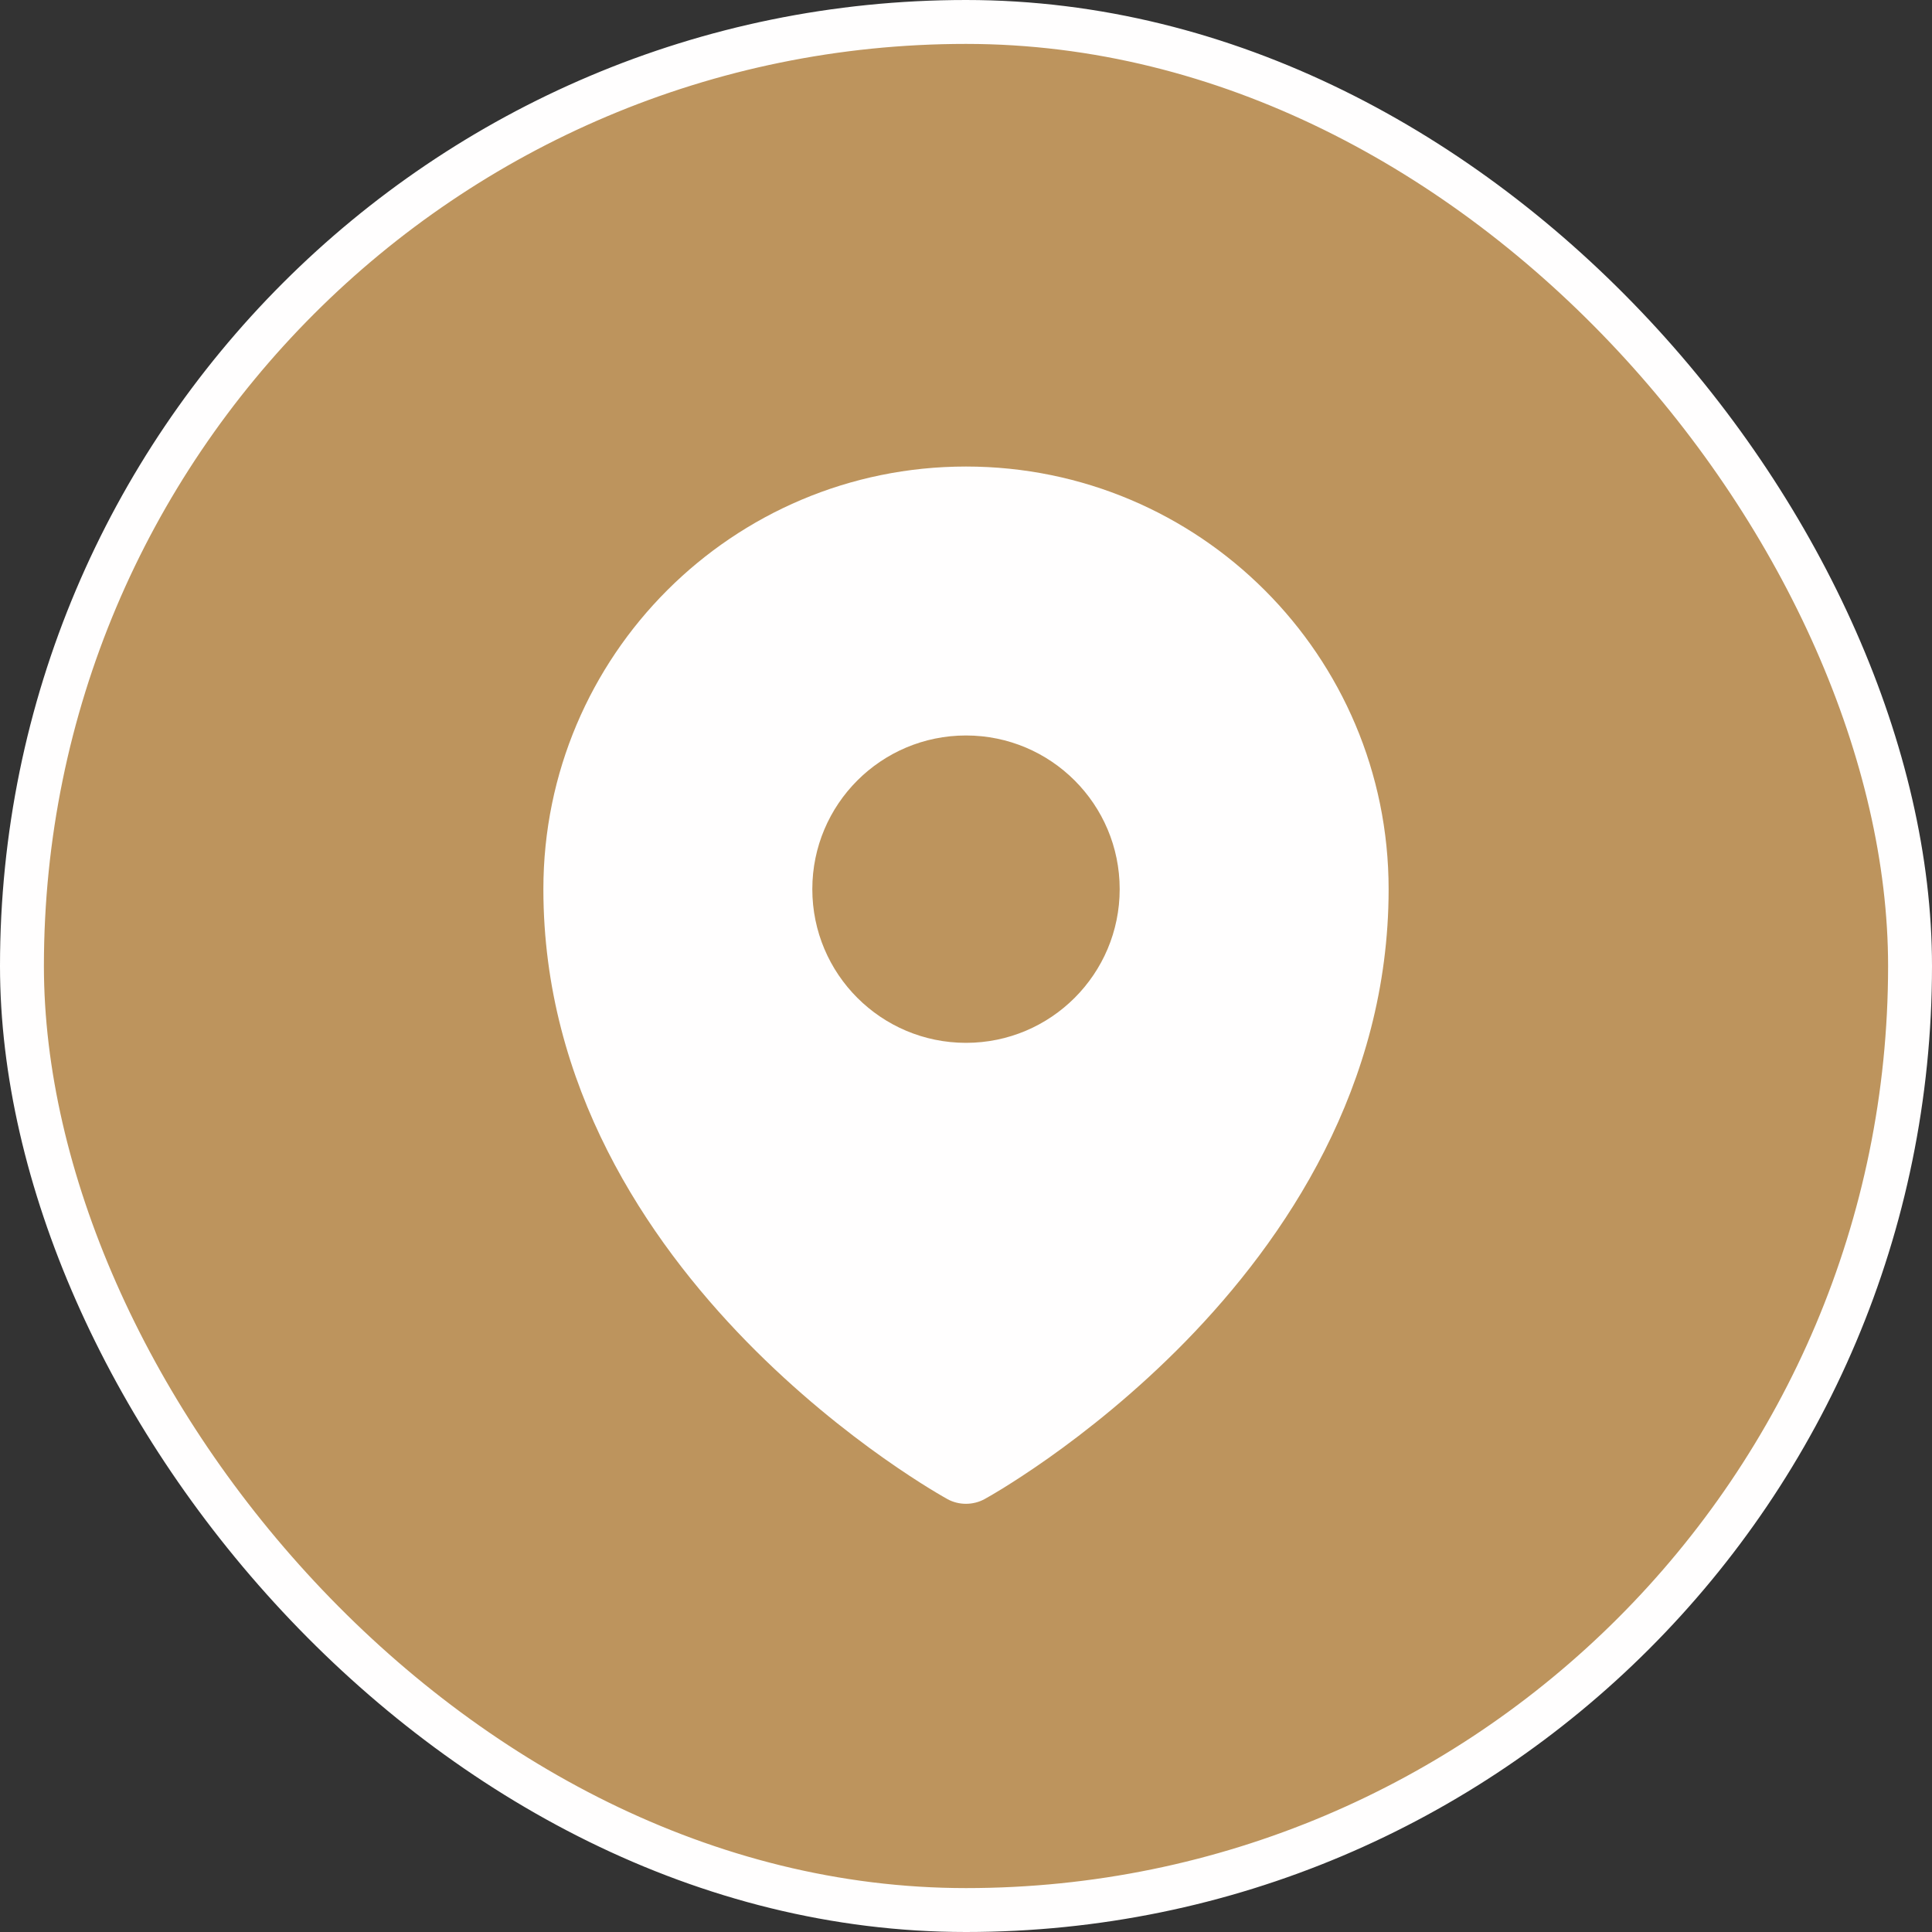 <svg width="44" height="44" viewBox="0 0 44 44" fill="none" xmlns="http://www.w3.org/2000/svg">
<rect x="0" y="0" width="44" height="44" fill="#333333" stroke="none"/>
<rect x="0.5" y="0.5" width="43" height="43" rx="21.5" fill="#BD945D"/>
<rect x="0.5" y="0.5" width="43" height="43" rx="21.5" stroke="#FFFEFE"/>
<path fill-rule="evenodd" clip-rule="evenodd" d="M21.463 34.076C21.498 34.097 21.526 34.112 21.546 34.123L21.578 34.142C21.838 34.284 22.161 34.283 22.421 34.142L22.454 34.123C22.474 34.112 22.502 34.097 22.537 34.076C22.607 34.035 22.708 33.976 22.835 33.898C23.088 33.742 23.445 33.512 23.872 33.211C24.724 32.609 25.861 31.715 27.001 30.549C29.269 28.226 31.625 24.737 31.625 20.25C31.625 14.934 27.316 10.625 22 10.625C16.684 10.625 12.375 14.934 12.375 20.25C12.375 24.737 14.731 28.226 16.999 30.549C18.139 31.715 19.276 32.609 20.128 33.211C20.555 33.512 20.912 33.742 21.165 33.898C21.292 33.976 21.393 34.035 21.463 34.076ZM22 23.75C23.933 23.75 25.5 22.183 25.5 20.25C25.5 18.317 23.933 16.75 22 16.75C20.067 16.75 18.5 18.317 18.5 20.25C18.5 22.183 20.067 23.75 22 23.75Z" fill="#FFFEFE"/>
</svg>
